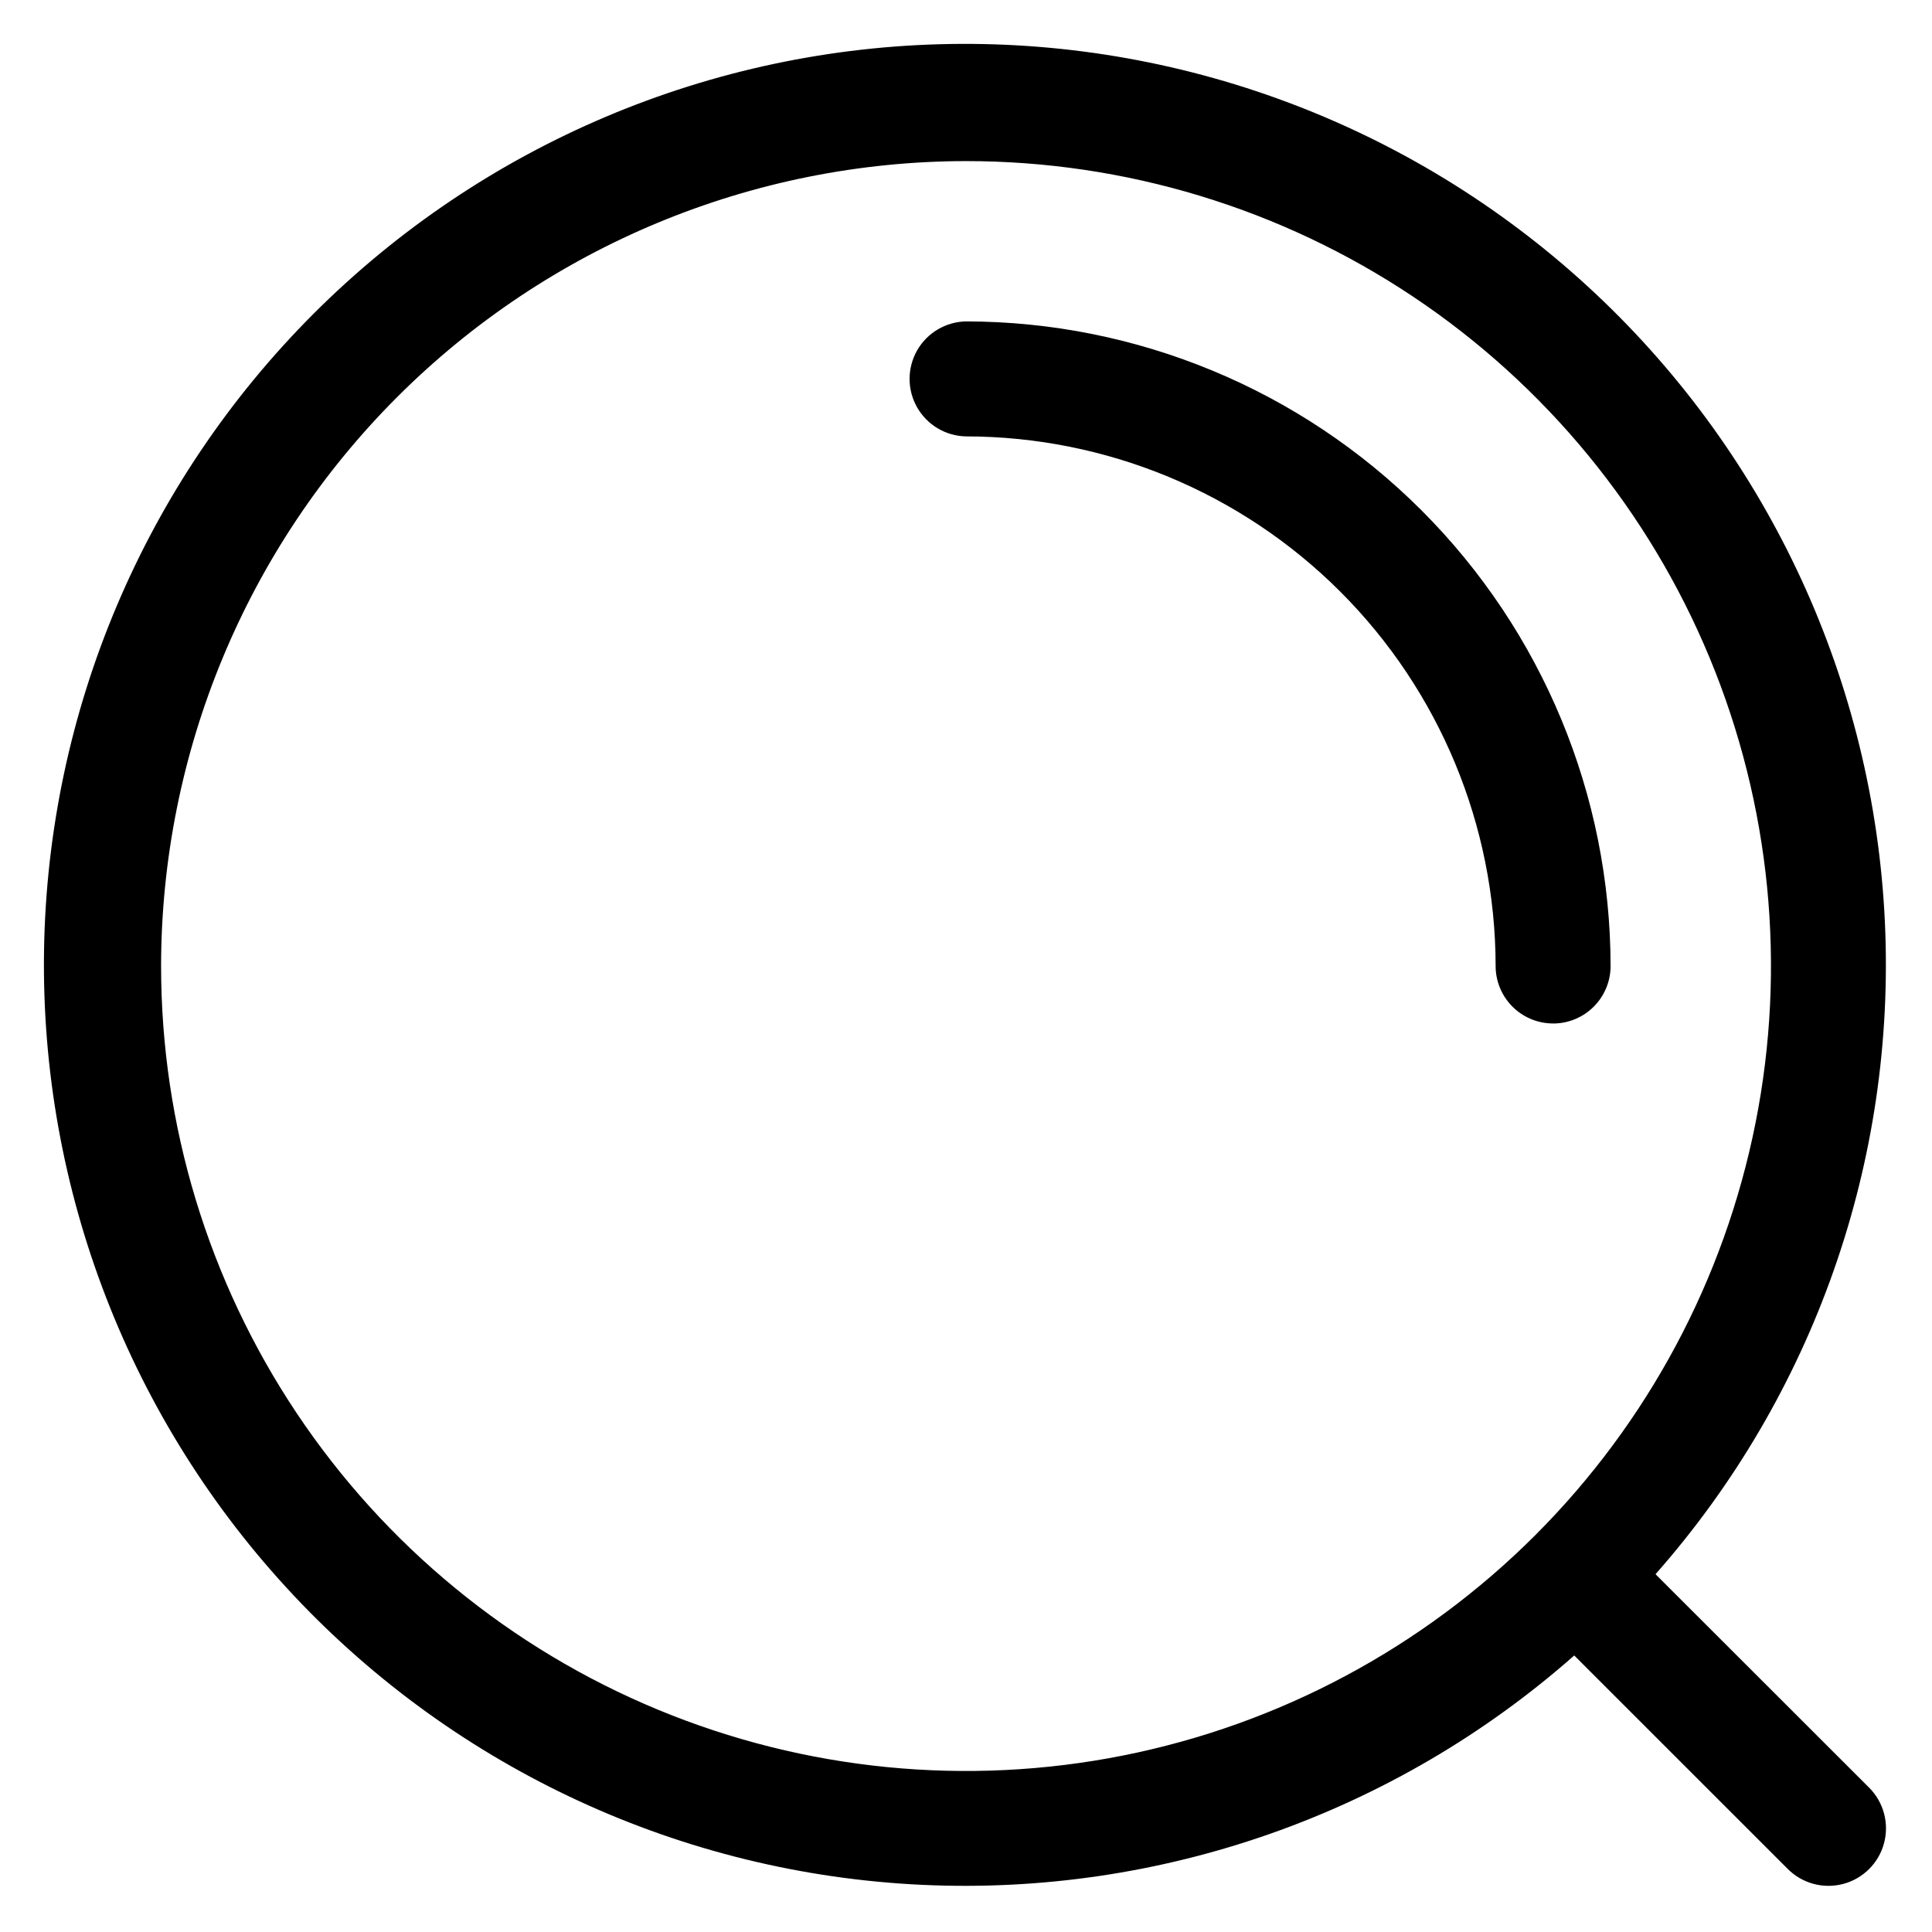 <?xml version="1.0" encoding="UTF-8"?>
<!-- Uploaded to: SVG Repo, www.svgrepo.com, Generator: SVG Repo Mixer Tools -->
<svg fill="#000000" width="800px" height="800px" version="1.1" viewBox="144 144 512 512" xmlns="http://www.w3.org/2000/svg">
 <path d="m555.59 415.23c-4.039 0-7.914-1.605-10.77-4.461-2.859-2.859-4.465-6.731-4.465-10.77-0.043-37.211-14.844-72.887-41.156-99.199s-61.988-41.113-99.199-41.152c-5.375-0.102-10.301-3.027-12.961-7.703-2.656-4.672-2.656-10.398 0-15.07 2.66-4.672 7.586-7.598 12.961-7.699 45.289 0.051 88.711 18.062 120.73 50.086 32.023 32.027 50.039 75.445 50.09 120.74 0 4.039-1.605 7.914-4.461 10.773-2.859 2.859-6.734 4.465-10.773 4.465zm-368.9-15.23c0 42.191 12.508 83.434 35.945 118.52 23.441 35.082 56.754 62.426 95.734 78.57 38.98 16.148 81.871 20.371 123.25 12.141 41.383-8.23 79.395-28.547 109.23-58.379 29.832-29.832 50.148-67.844 58.379-109.23 8.23-41.379 4.008-84.27-12.141-123.25-16.145-38.98-43.488-72.293-78.57-95.734-35.082-23.438-76.324-35.945-118.52-35.945-56.555 0.066-110.77 22.562-150.76 62.551-39.988 39.988-62.484 94.203-62.551 150.76zm396.04 161.18c41.953-47.551 63.75-109.56 60.781-172.91-2.973-63.34-30.477-123.04-76.695-166.46-46.219-43.418-107.52-67.141-170.92-66.152-63.402 0.992-123.93 26.621-168.77 71.457-44.836 44.84-70.465 105.37-71.457 168.77-0.988 63.406 22.734 124.7 66.152 170.92 43.418 46.219 103.12 73.723 166.46 76.695 63.344 2.969 125.36-18.828 172.91-60.781l56.594 56.582c3.848 3.852 9.461 5.359 14.719 3.949 5.262-1.406 9.371-5.512 10.781-10.77 1.41-5.262-0.09-10.871-3.938-14.723z" fill-rule="evenodd"/>
</svg>